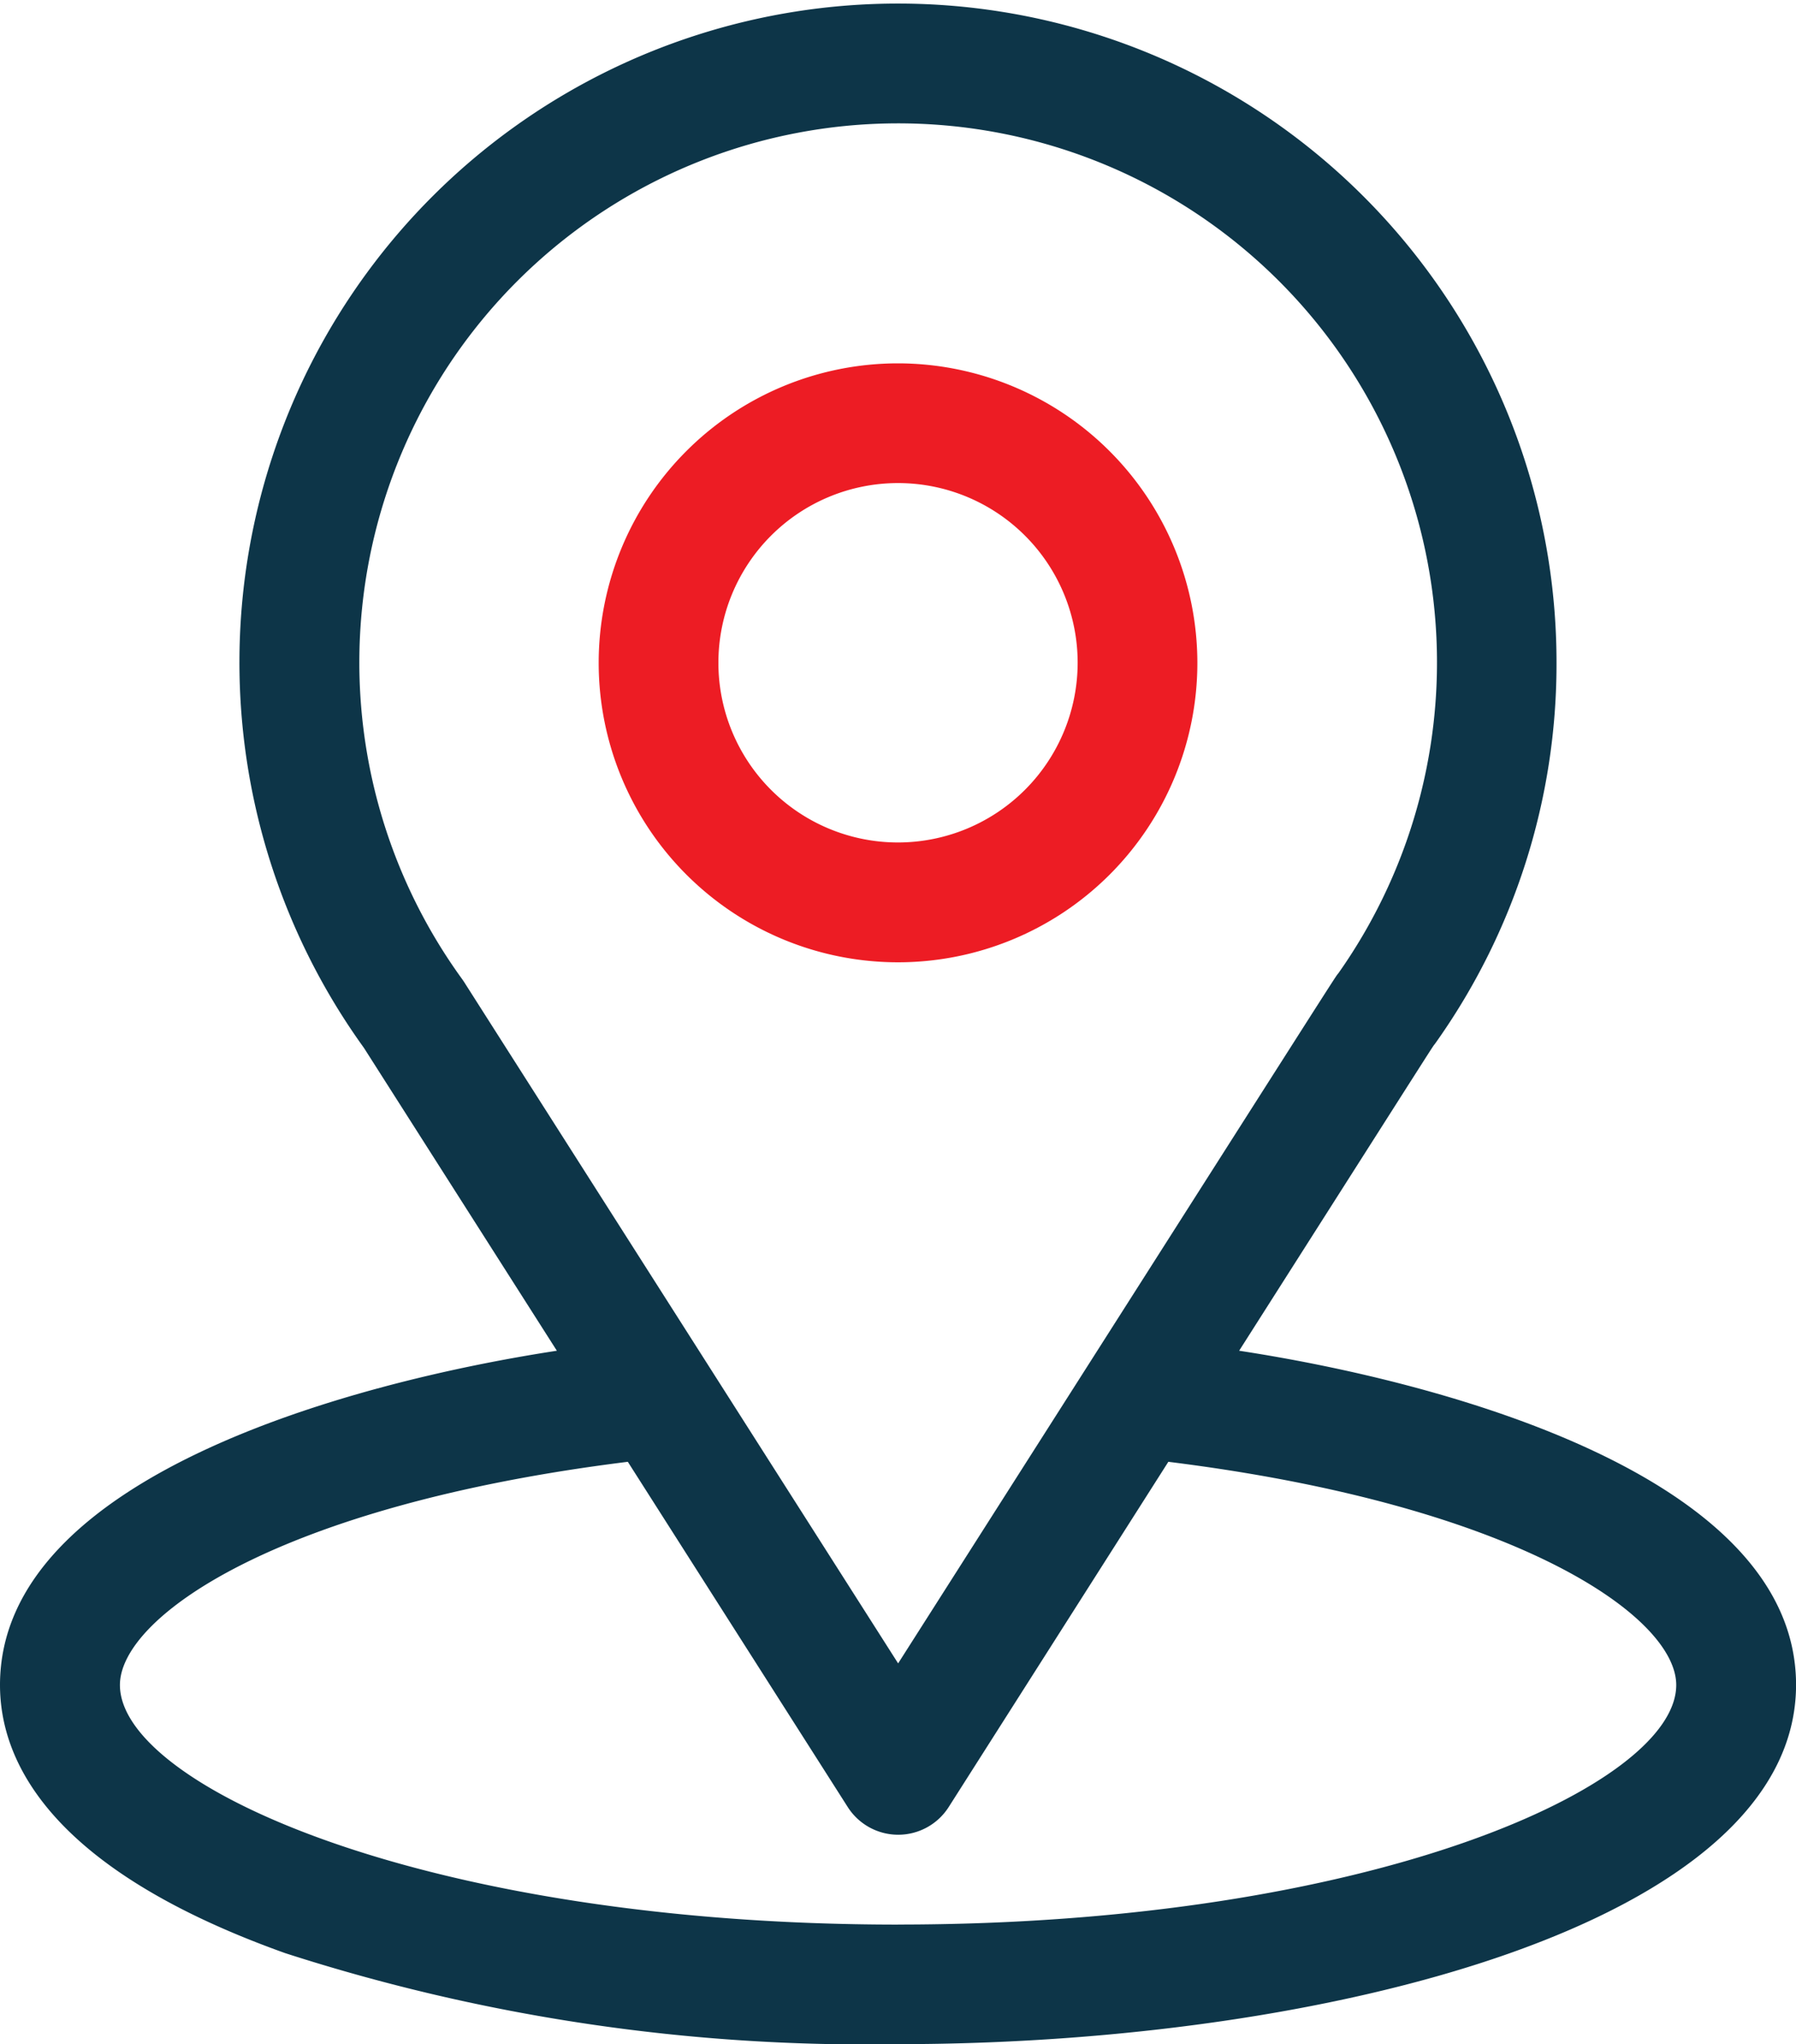 <svg id="location" xmlns="http://www.w3.org/2000/svg" width="33.665" height="38.304" viewBox="0 0 33.665 38.304">
  <g id="Group_40070" data-name="Group 40070" transform="translate(0)">
    <g id="Group_40069" data-name="Group 40069">
      <path id="Path_38224" data-name="Path 38224" d="M54.227,25.308c4.076-6.4,3.564-5.6,3.681-5.765a12.252,12.252,0,0,0,2.268-7.124,12.344,12.344,0,1,0-22.354,7.215l3.616,5.674C37.572,25.9,31,27.672,31,31.571c0,1.421.928,3.446,5.346,5.024A35.419,35.419,0,0,0,47.833,38.3c8.082,0,16.833-2.28,16.833-6.733C64.665,27.672,58.1,25.9,54.227,25.308ZM39.7,18.4q-.019-.029-.039-.057a10.1,10.1,0,1,1,16.43-.113c-.108.143.456-.734-8.256,12.936Zm8.136,17.66c-8.827,0-14.588-2.595-14.588-4.489,0-1.273,2.96-3.366,9.52-4.182l4.122,6.468a1.122,1.122,0,0,0,1.893,0L52.9,27.389c6.56.816,9.52,2.909,9.52,4.182C62.421,33.449,56.712,36.059,47.833,36.059Z" transform="translate(-31)" fill="#0d3548"/>
    </g>
  </g>
  <g id="Group_40072" data-name="Group 40072" transform="translate(11.222 6.808)">
    <g id="Group_40071" data-name="Group 40071">
      <path id="Path_38225" data-name="Path 38225" d="M186.611,91a5.611,5.611,0,1,0,5.611,5.611A5.617,5.617,0,0,0,186.611,91Zm0,8.977a3.367,3.367,0,1,1,3.367-3.367A3.37,3.37,0,0,1,186.611,99.977Z" transform="translate(-181 -91)" fill="#ed1c24"/>
    </g>
  </g>
</svg>

